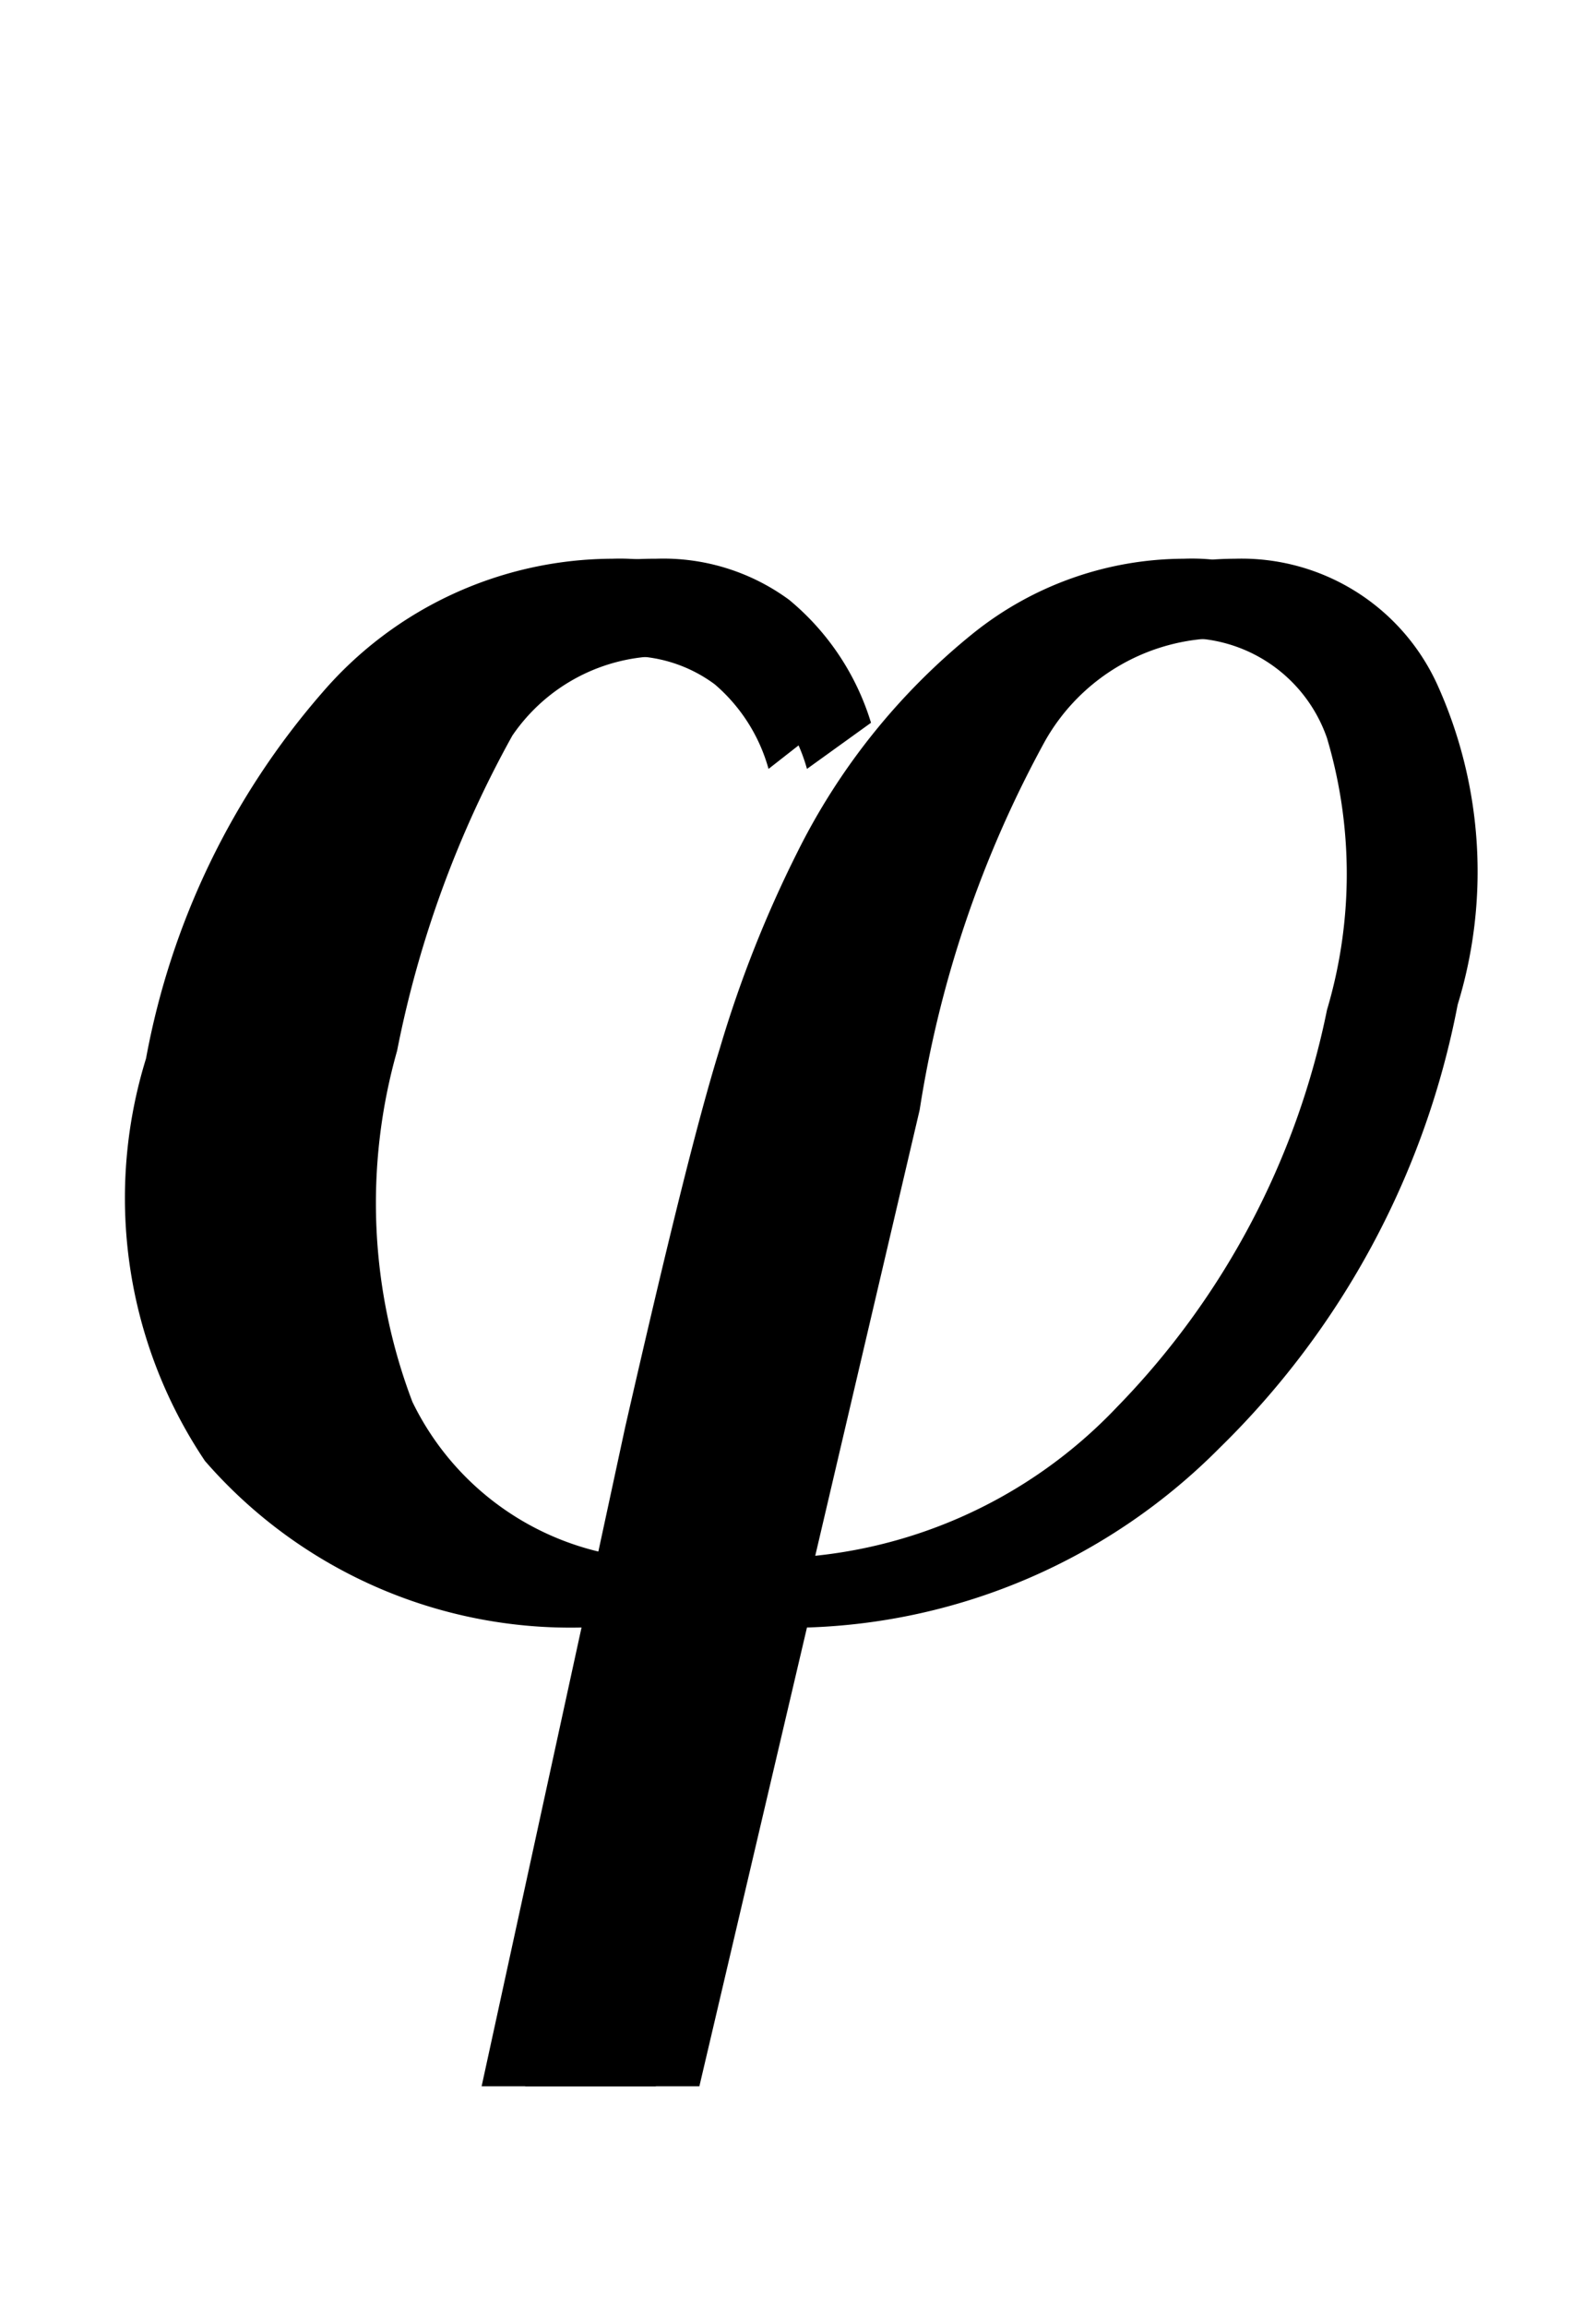 <svg id="レイヤー_1" data-name="レイヤー 1" xmlns="http://www.w3.org/2000/svg" viewBox="0 0 6.23 9"><path d="M2.33,6.08l.11-.51c.16-.7.28-1.19.37-1.48a4.63,4.63,0,0,1,.3-.76,2.56,2.56,0,0,1,.69-.86,1.32,1.32,0,0,1,.82-.29.83.83,0,0,1,.79.49,1.77,1.77,0,0,1,.08,1.25,3.28,3.28,0,0,1-.93,1.73A2.37,2.37,0,0,1,3,6.35L2.56,8.14H1.88l.39-1.79A1.89,1.89,0,0,1,.8,5.7,1.84,1.84,0,0,1,.57,4.13,3,3,0,0,1,1.26,2.7a1.5,1.5,0,0,1,1.13-.52.83.83,0,0,1,.52.16,1,1,0,0,1,.32.48L3,3a.67.67,0,0,0-.21-.33.56.56,0,0,0-.35-.11.71.71,0,0,0-.61.36A4.2,4.2,0,0,0,1.38,4.1a2.18,2.18,0,0,0,.06,1.37A1.1,1.1,0,0,0,2.33,6.08Zm.68,0a1.89,1.89,0,0,0,1.35-.59,3.1,3.1,0,0,0,.82-1.55,1.86,1.86,0,0,0,0-1.06.58.58,0,0,0-.57-.39.79.79,0,0,0-.7.4A4.39,4.39,0,0,0,3.4,4.33Z"/><path d="M2.5,6.08l.11-.51c.16-.7.28-1.19.37-1.48a4.63,4.63,0,0,1,.3-.76A2.56,2.56,0,0,1,4,2.47a1.32,1.32,0,0,1,.82-.29.84.84,0,0,1,.79.49,1.77,1.77,0,0,1,.08,1.25,3.28,3.28,0,0,1-.93,1.73,2.37,2.37,0,0,1-1.61.7L2.73,8.14H2.05l.39-1.79A1.89,1.89,0,0,1,1,5.7,1.84,1.84,0,0,1,.74,4.13,3,3,0,0,1,1.43,2.7a1.48,1.48,0,0,1,1.13-.52.83.83,0,0,1,.52.16,1,1,0,0,1,.32.48L3.15,3a.67.67,0,0,0-.21-.33.58.58,0,0,0-.35-.11A.71.71,0,0,0,2,2.87,4.2,4.2,0,0,0,1.55,4.1a2.18,2.18,0,0,0,.06,1.37A1.09,1.09,0,0,0,2.5,6.08Zm.68,0a1.89,1.89,0,0,0,1.35-.59,3.1,3.1,0,0,0,.82-1.55,1.86,1.86,0,0,0,0-1.06.58.58,0,0,0-.57-.39.79.79,0,0,0-.7.4,4.39,4.39,0,0,0-.49,1.44Z"/></svg>